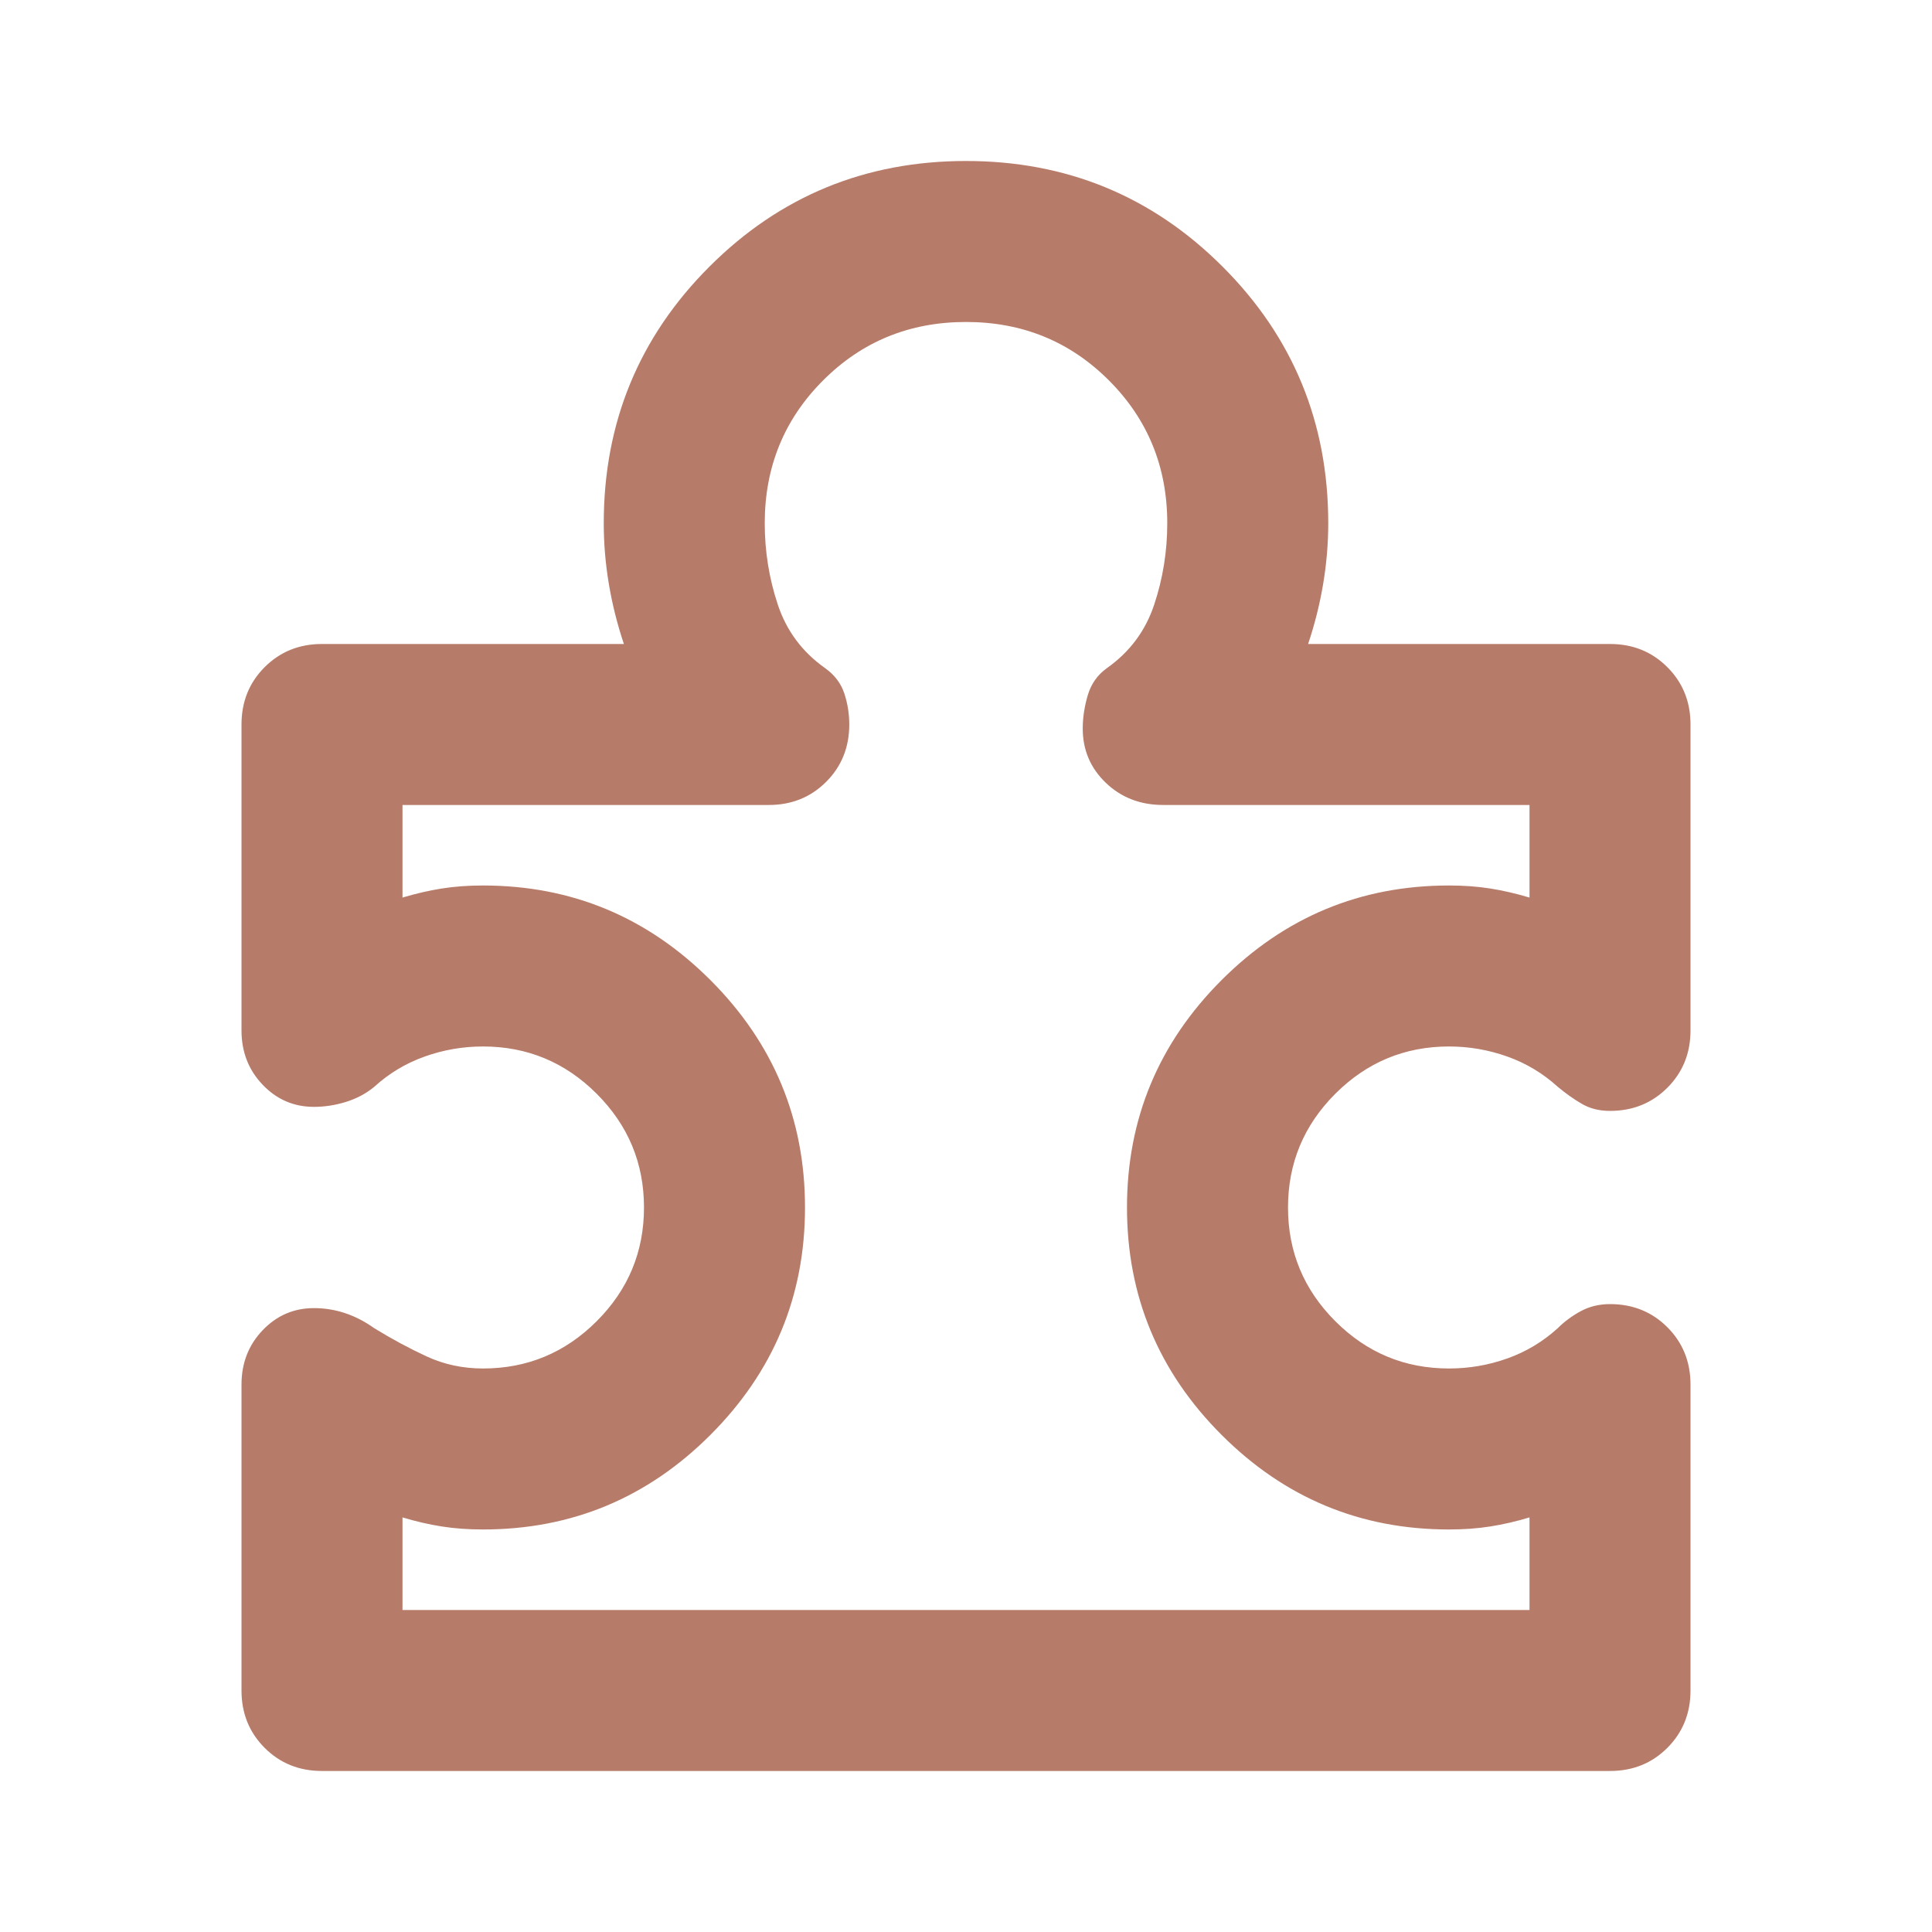 <svg width="64" height="64" viewBox="0 0 64 64" fill="none" xmlns="http://www.w3.org/2000/svg">
<path d="M8 45.866C8 45.155 8.233 44.555 8.7 44.066C9.167 43.578 9.733 43.333 10.4 43.333C10.756 43.333 11.1 43.389 11.433 43.5C11.767 43.611 12.089 43.778 12.4 44C12.978 44.355 13.556 44.666 14.133 44.933C14.711 45.2 15.333 45.333 16 45.333C17.467 45.333 18.722 44.811 19.767 43.766C20.811 42.722 21.333 41.466 21.333 40C21.333 38.533 20.811 37.278 19.767 36.233C18.722 35.189 17.467 34.666 16 34.666C15.333 34.666 14.689 34.778 14.067 35C13.444 35.222 12.889 35.555 12.4 36C12.133 36.222 11.822 36.389 11.467 36.5C11.111 36.611 10.756 36.666 10.4 36.666C9.733 36.666 9.167 36.422 8.7 35.933C8.233 35.444 8 34.844 8 34.133V24C8 23.244 8.256 22.611 8.767 22.1C9.278 21.589 9.911 21.333 10.667 21.333H20.667C20.444 20.666 20.278 20 20.167 19.333C20.056 18.666 20 18 20 17.333C20 14 21.167 11.166 23.5 8.833C25.833 6.5 28.667 5.333 32 5.333C35.333 5.333 38.167 6.5 40.5 8.833C42.833 11.166 44 14 44 17.333C44 18 43.944 18.666 43.833 19.333C43.722 20 43.556 20.666 43.333 21.333H53.333C54.089 21.333 54.722 21.589 55.233 22.1C55.744 22.611 56 23.244 56 24V34.133C56 34.889 55.744 35.522 55.233 36.033C54.722 36.544 54.089 36.8 53.333 36.8C52.978 36.8 52.667 36.722 52.4 36.566C52.133 36.411 51.867 36.222 51.6 36C51.111 35.555 50.556 35.222 49.933 35C49.311 34.778 48.667 34.666 48 34.666C46.533 34.666 45.278 35.189 44.233 36.233C43.189 37.278 42.667 38.533 42.667 40C42.667 41.466 43.189 42.722 44.233 43.766C45.278 44.811 46.533 45.333 48 45.333C48.667 45.333 49.311 45.222 49.933 45C50.556 44.778 51.111 44.444 51.6 44C51.822 43.778 52.078 43.589 52.367 43.433C52.656 43.278 52.978 43.2 53.333 43.2C54.089 43.2 54.722 43.455 55.233 43.966C55.744 44.477 56 45.111 56 45.866V56C56 56.755 55.744 57.389 55.233 57.9C54.722 58.411 54.089 58.666 53.333 58.666H10.667C9.911 58.666 9.278 58.411 8.767 57.9C8.256 57.389 8 56.755 8 56V45.866ZM13.333 53.333H50.667V50.266C50.222 50.4 49.789 50.5 49.367 50.566C48.944 50.633 48.489 50.666 48 50.666C45.067 50.666 42.556 49.622 40.467 47.533C38.378 45.444 37.333 42.933 37.333 40C37.333 37.066 38.378 34.555 40.467 32.466C42.556 30.378 45.067 29.333 48 29.333C48.489 29.333 48.944 29.366 49.367 29.433C49.789 29.5 50.222 29.6 50.667 29.733V26.666H38.533C37.778 26.666 37.144 26.422 36.633 25.933C36.122 25.444 35.867 24.844 35.867 24.133C35.867 23.777 35.922 23.411 36.033 23.033C36.144 22.655 36.356 22.355 36.667 22.133C37.422 21.6 37.944 20.9 38.233 20.033C38.522 19.166 38.667 18.266 38.667 17.333C38.667 15.466 38.022 13.889 36.733 12.6C35.444 11.311 33.867 10.666 32 10.666C30.133 10.666 28.556 11.311 27.267 12.6C25.978 13.889 25.333 15.466 25.333 17.333C25.333 18.266 25.478 19.166 25.767 20.033C26.056 20.9 26.578 21.6 27.333 22.133C27.644 22.355 27.856 22.633 27.967 22.966C28.078 23.3 28.133 23.644 28.133 24C28.133 24.755 27.878 25.389 27.367 25.9C26.856 26.411 26.222 26.666 25.467 26.666H13.333V29.733C13.778 29.6 14.211 29.5 14.633 29.433C15.056 29.366 15.511 29.333 16 29.333C18.933 29.333 21.444 30.378 23.533 32.466C25.622 34.555 26.667 37.066 26.667 40C26.667 42.933 25.622 45.444 23.533 47.533C21.444 49.622 18.933 50.666 16 50.666C15.511 50.666 15.056 50.633 14.633 50.566C14.211 50.5 13.778 50.4 13.333 50.266V53.333Z" fill="#B77B69"/>
</svg>
